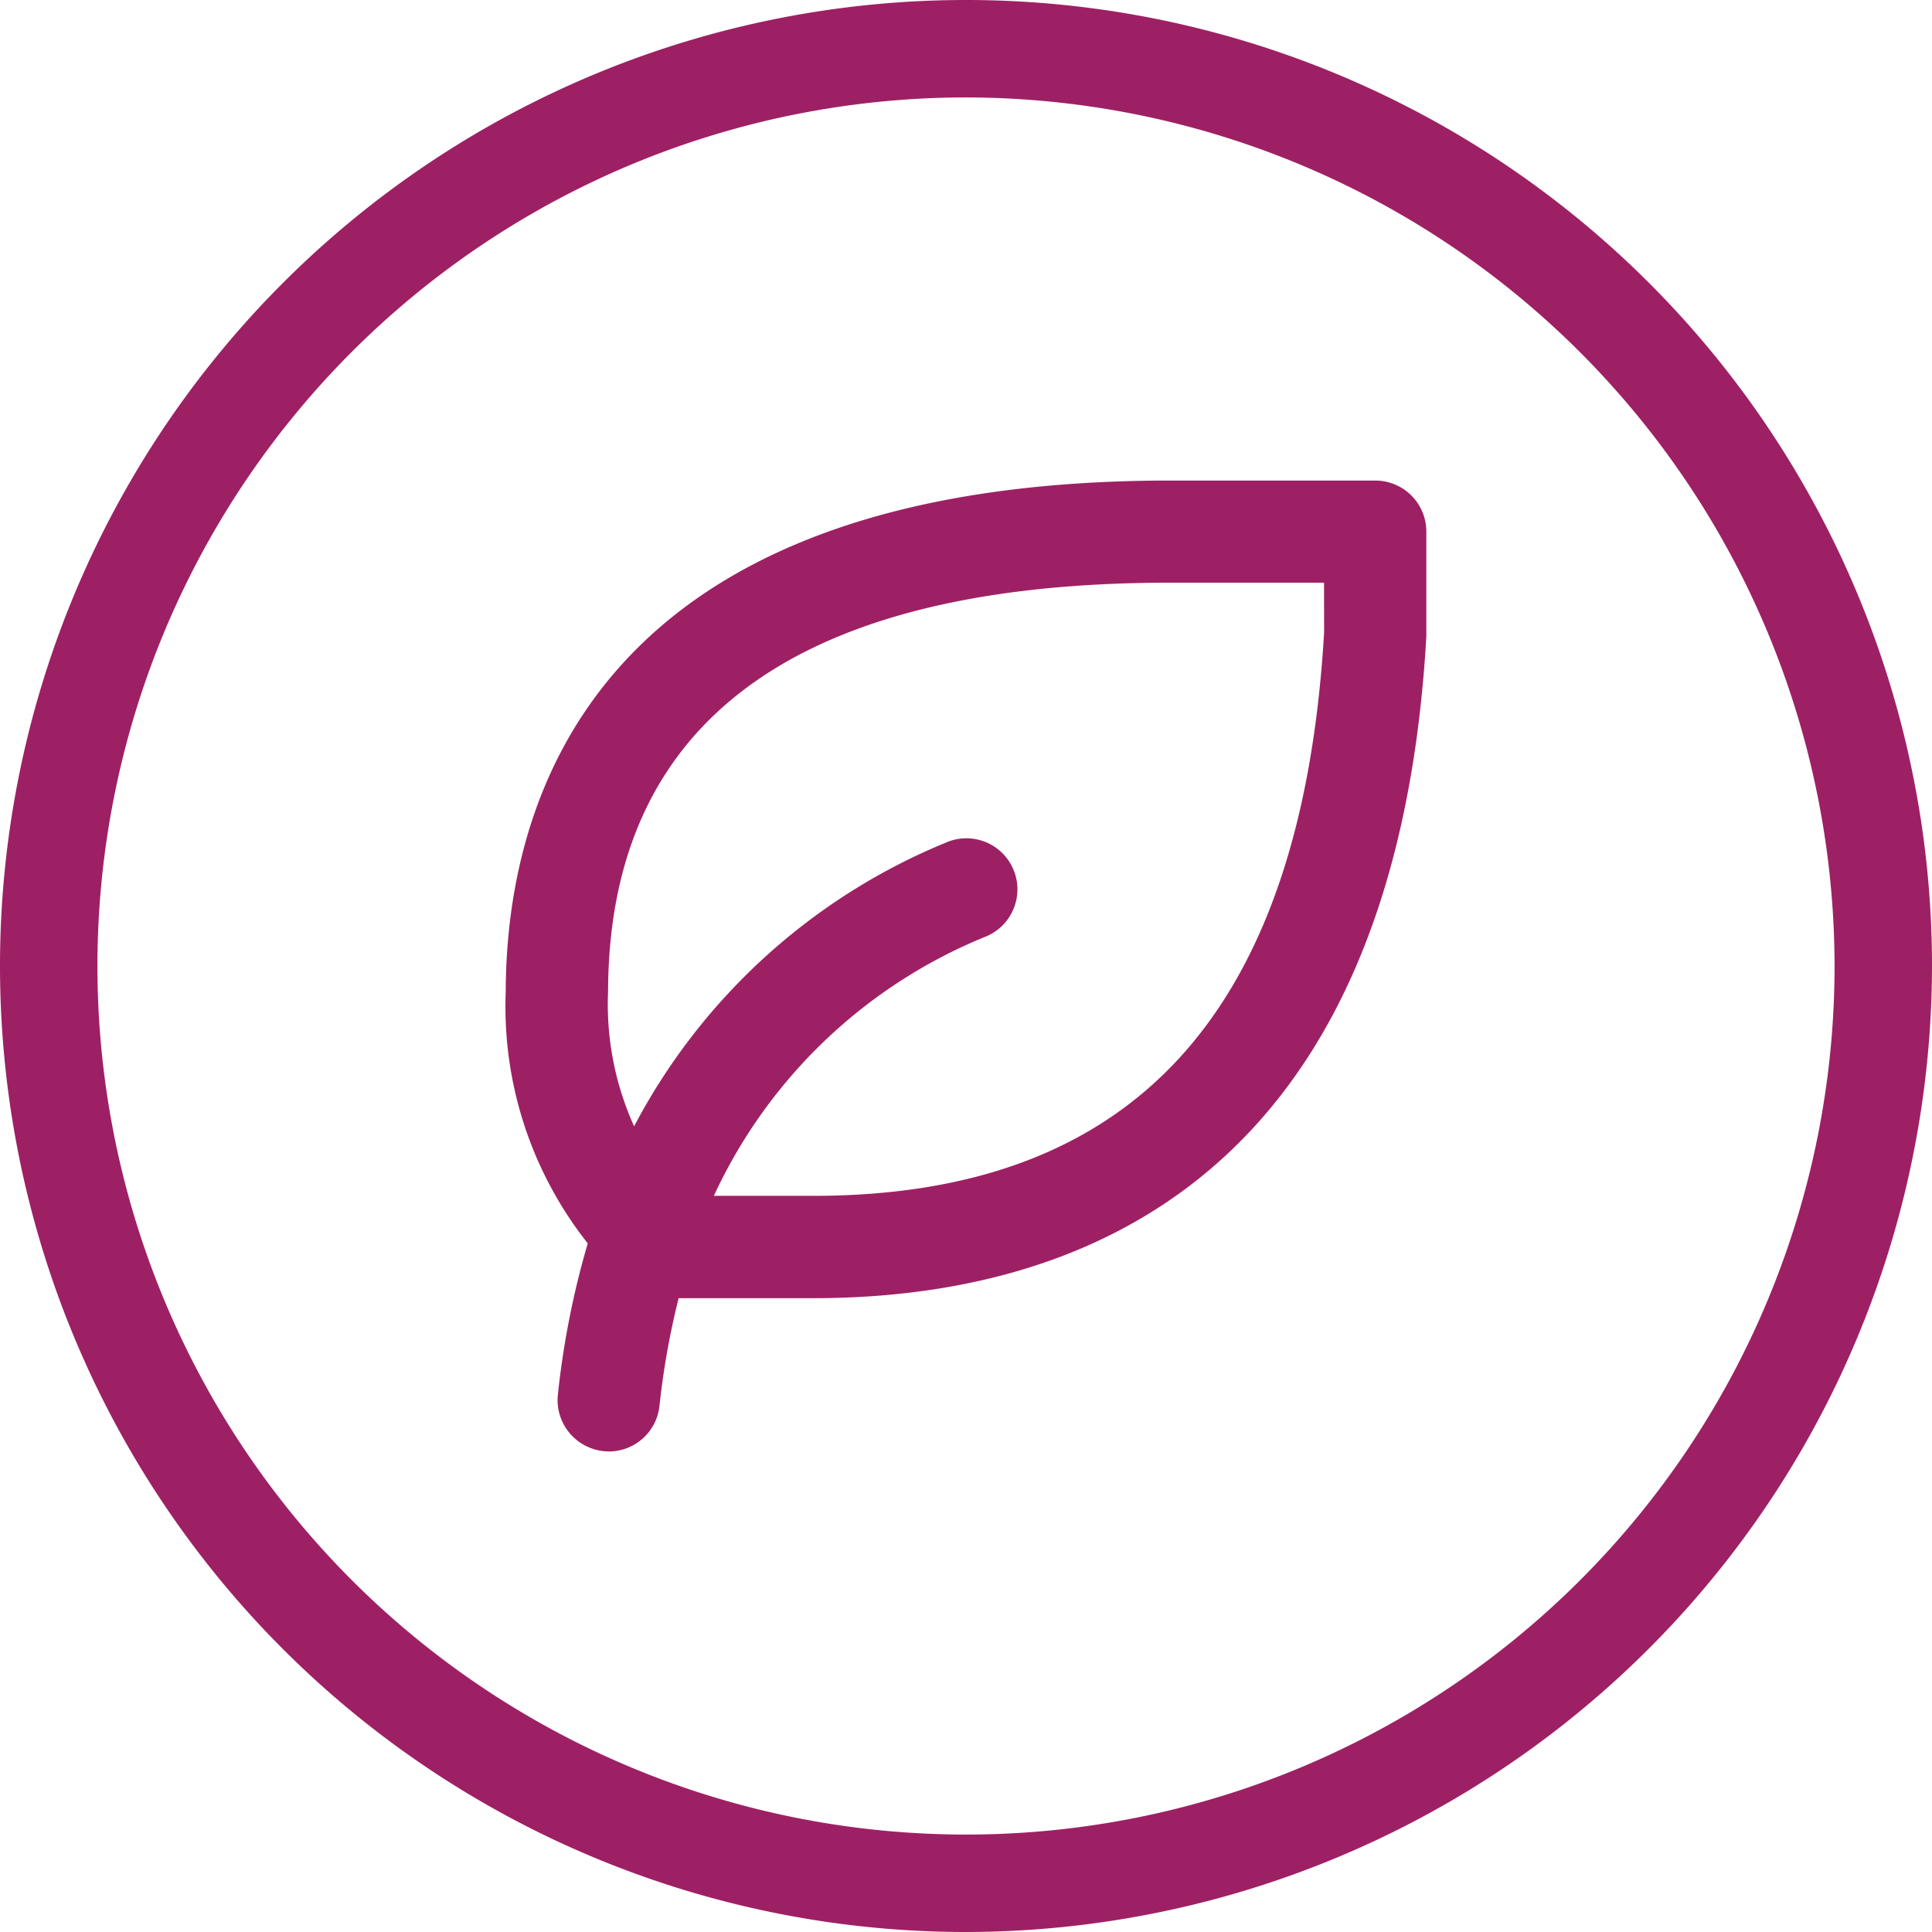 <svg xmlns="http://www.w3.org/2000/svg" width="64" height="64.001" viewBox="0 0 64 64.001">
  <g id="environmaental" transform="translate(32 32)">
    <g id="Group_2916" data-name="Group 2916" transform="translate(-32 -32)">
      <g id="Group_2913" data-name="Group 2913">
        <path id="Path_3080" data-name="Path 3080" d="M32,64A32,32,0,1,1,64,32,32.037,32.037,0,0,1,32,64ZM32,3.228A28.772,28.772,0,1,0,60.772,32,28.8,28.8,0,0,0,32,3.228Z" fill="#9e2064"/>
      </g>
      <g id="Group_2915" data-name="Group 2915" transform="translate(16.753 15.919)">
        <g id="Group_2914" data-name="Group 2914">
          <path id="Path_3081" data-name="Path 3081" d="M59.935,29.586H53.144c-19.106,0-21.988,10.6-22.007,16.929a12.636,12.636,0,0,0,2.717,8.34,28.382,28.382,0,0,0-.99,5.015,1.7,1.7,0,0,0,1.5,1.866,1.888,1.888,0,0,0,.19.013,1.689,1.689,0,0,0,1.676-1.511,25.9,25.9,0,0,1,.635-3.567h4.456c8.69,0,19.271-3.8,20.312-21.911V31.281A1.691,1.691,0,0,0,59.935,29.586Zm-1.688,5.027c-.736,12.562-6.271,18.668-16.928,18.668H38.031a16.956,16.956,0,0,1,9.051-8.607,1.691,1.691,0,1,0-1.371-3.092A20.437,20.437,0,0,0,35.39,50.977a9.8,9.8,0,0,1-.863-4.462c.025-8.988,6.284-13.546,18.617-13.546h5.1Z" transform="translate(-31.137 -29.586)" fill="#9e2064"/>
        </g>
      </g>
    </g>
  </g>
</svg>

